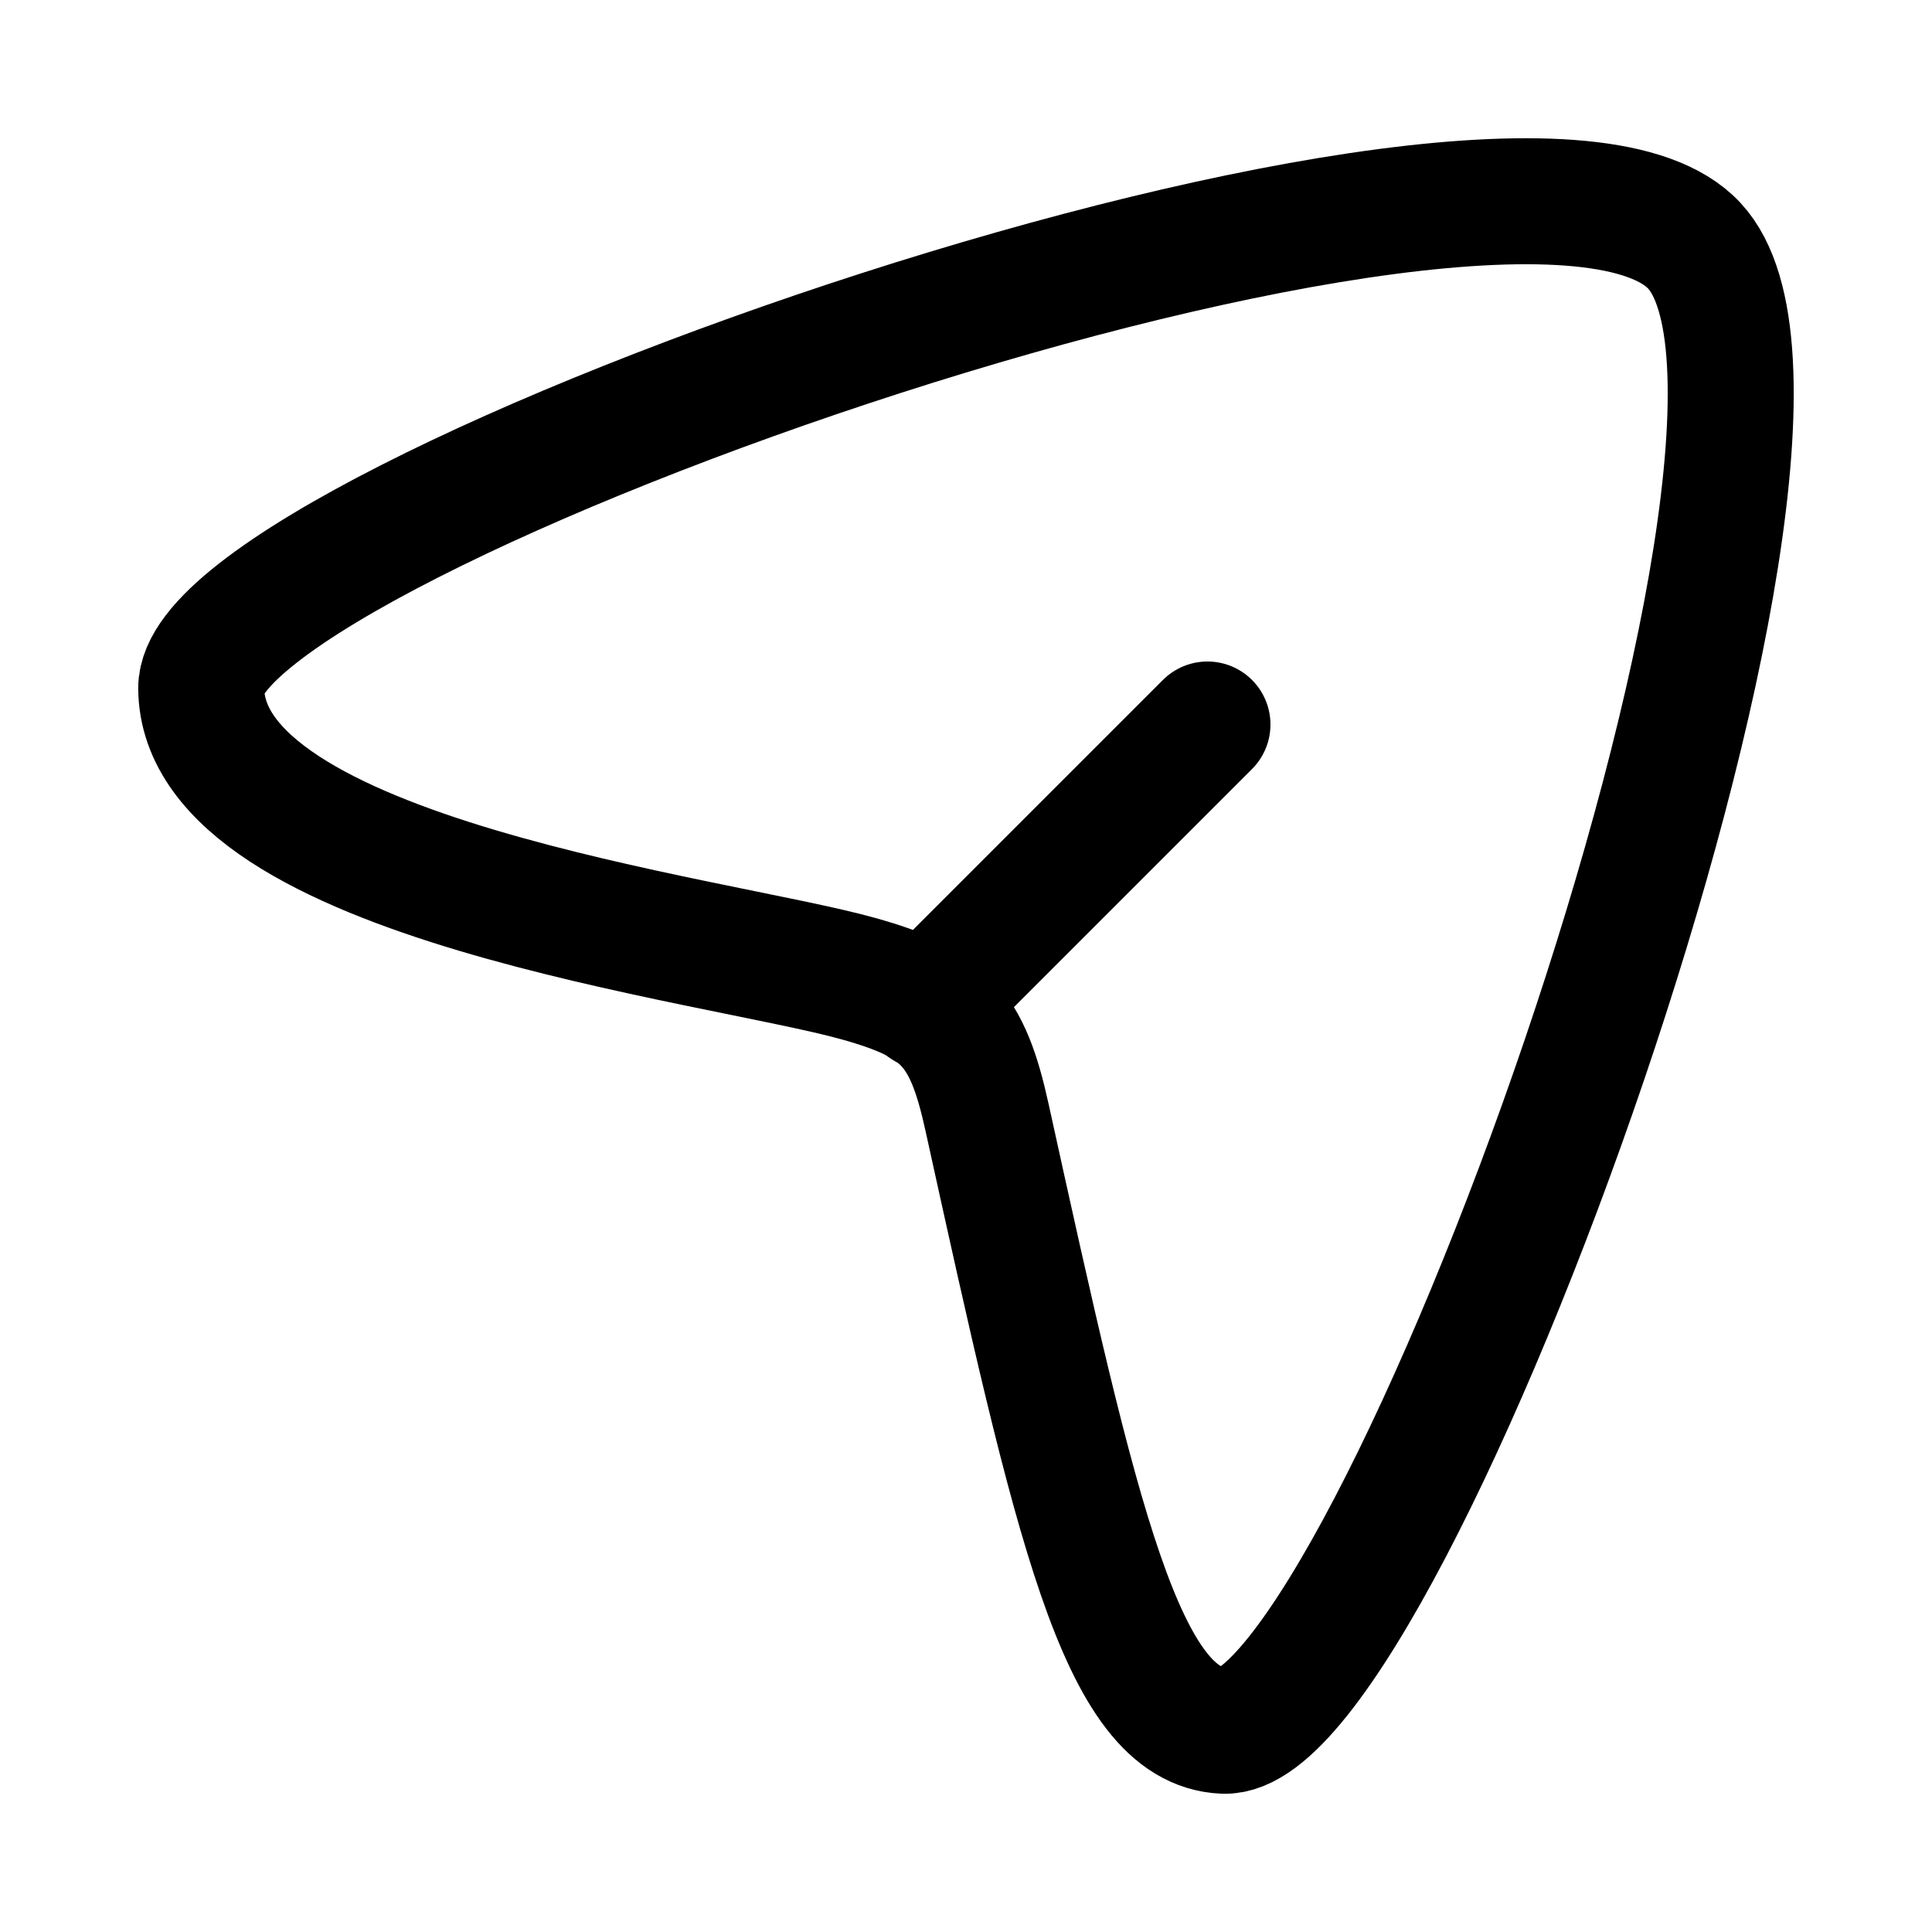 <?xml version="1.0" encoding="UTF-8"?> <svg xmlns="http://www.w3.org/2000/svg" width="46" height="46" viewBox="0 0 46 46" fill="none"><path d="M40.341 5.851C36.166 1.356 4.765 12.369 4.791 16.389C4.82 20.949 17.054 22.352 20.445 23.303C22.484 23.875 23.03 24.461 23.5 26.6C25.63 36.283 26.699 41.1 29.135 41.208C33.019 41.379 44.415 10.239 40.341 5.851Z" stroke="black" stroke-width="3"></path><path d="M22.041 23.958L28.749 17.25" stroke="black" stroke-width="3" stroke-linecap="round" stroke-linejoin="round"></path></svg> 